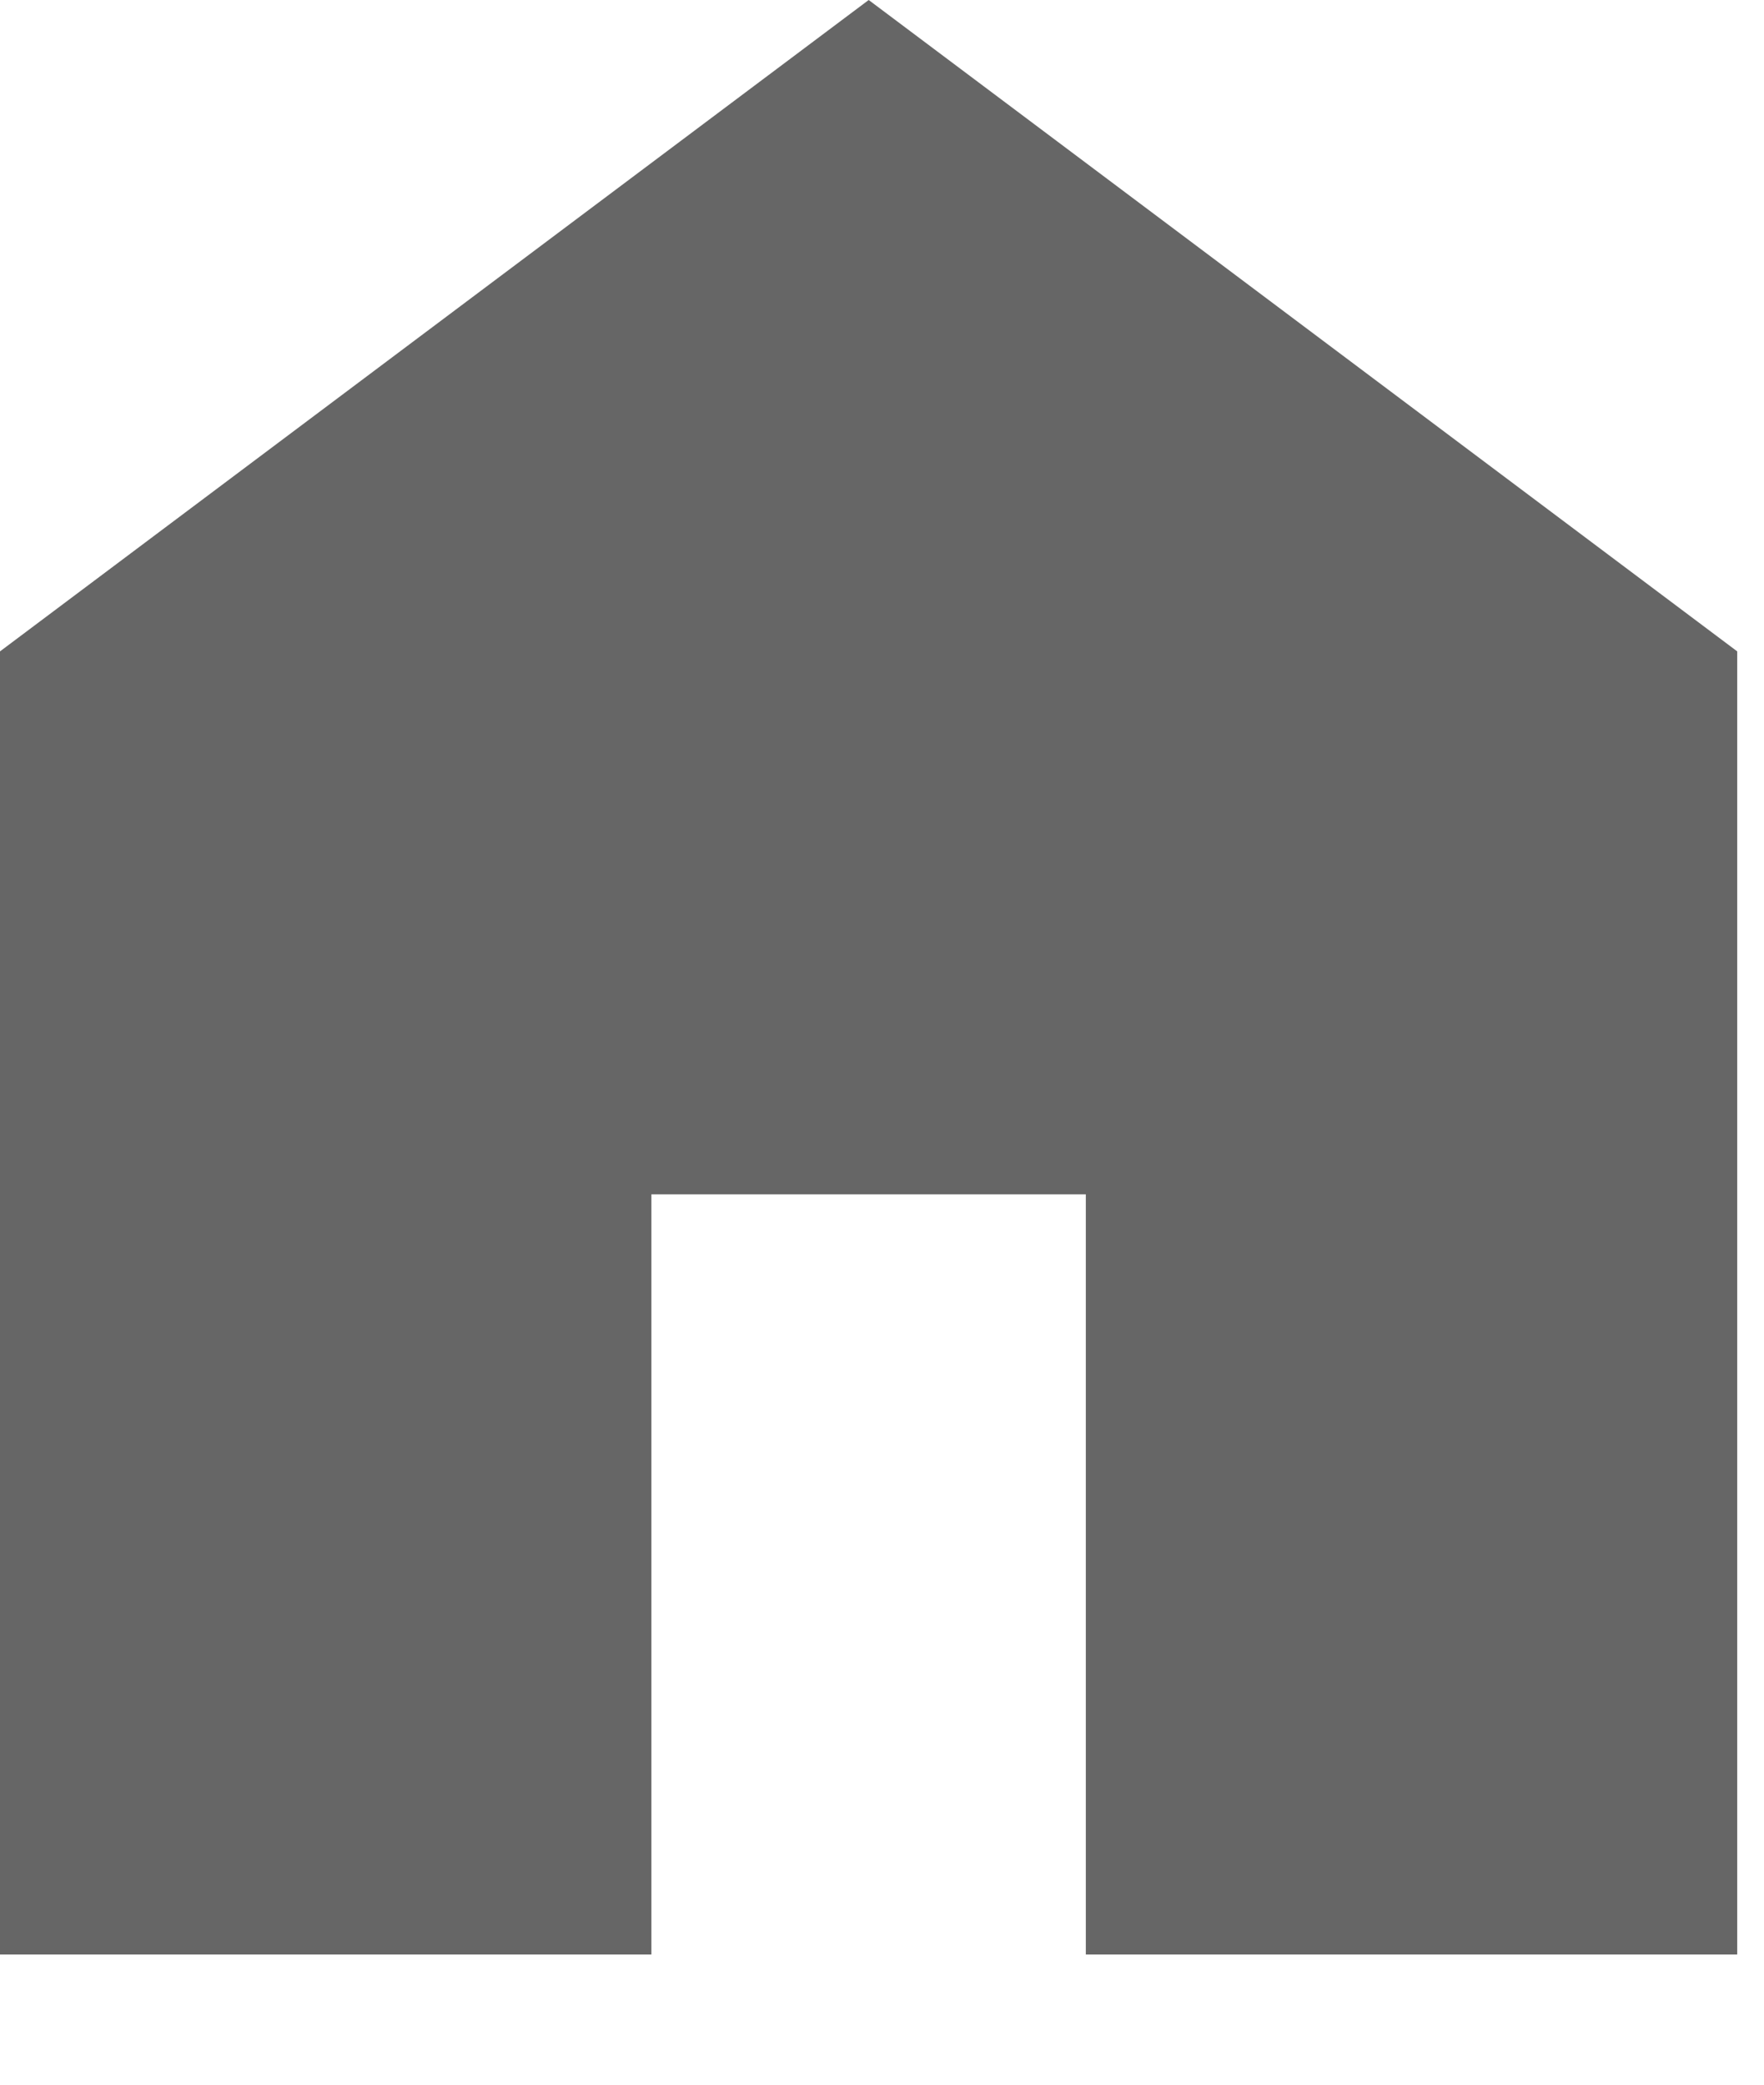 <svg width="11" height="13" viewBox="0 0 11 13" fill="none" xmlns="http://www.w3.org/2000/svg">
<path d="M0 12.188V4.062L5.417 0L10.833 4.062V12.188H6.771V7.448H4.062V12.188H0Z" fill="#666666"/>
</svg>
